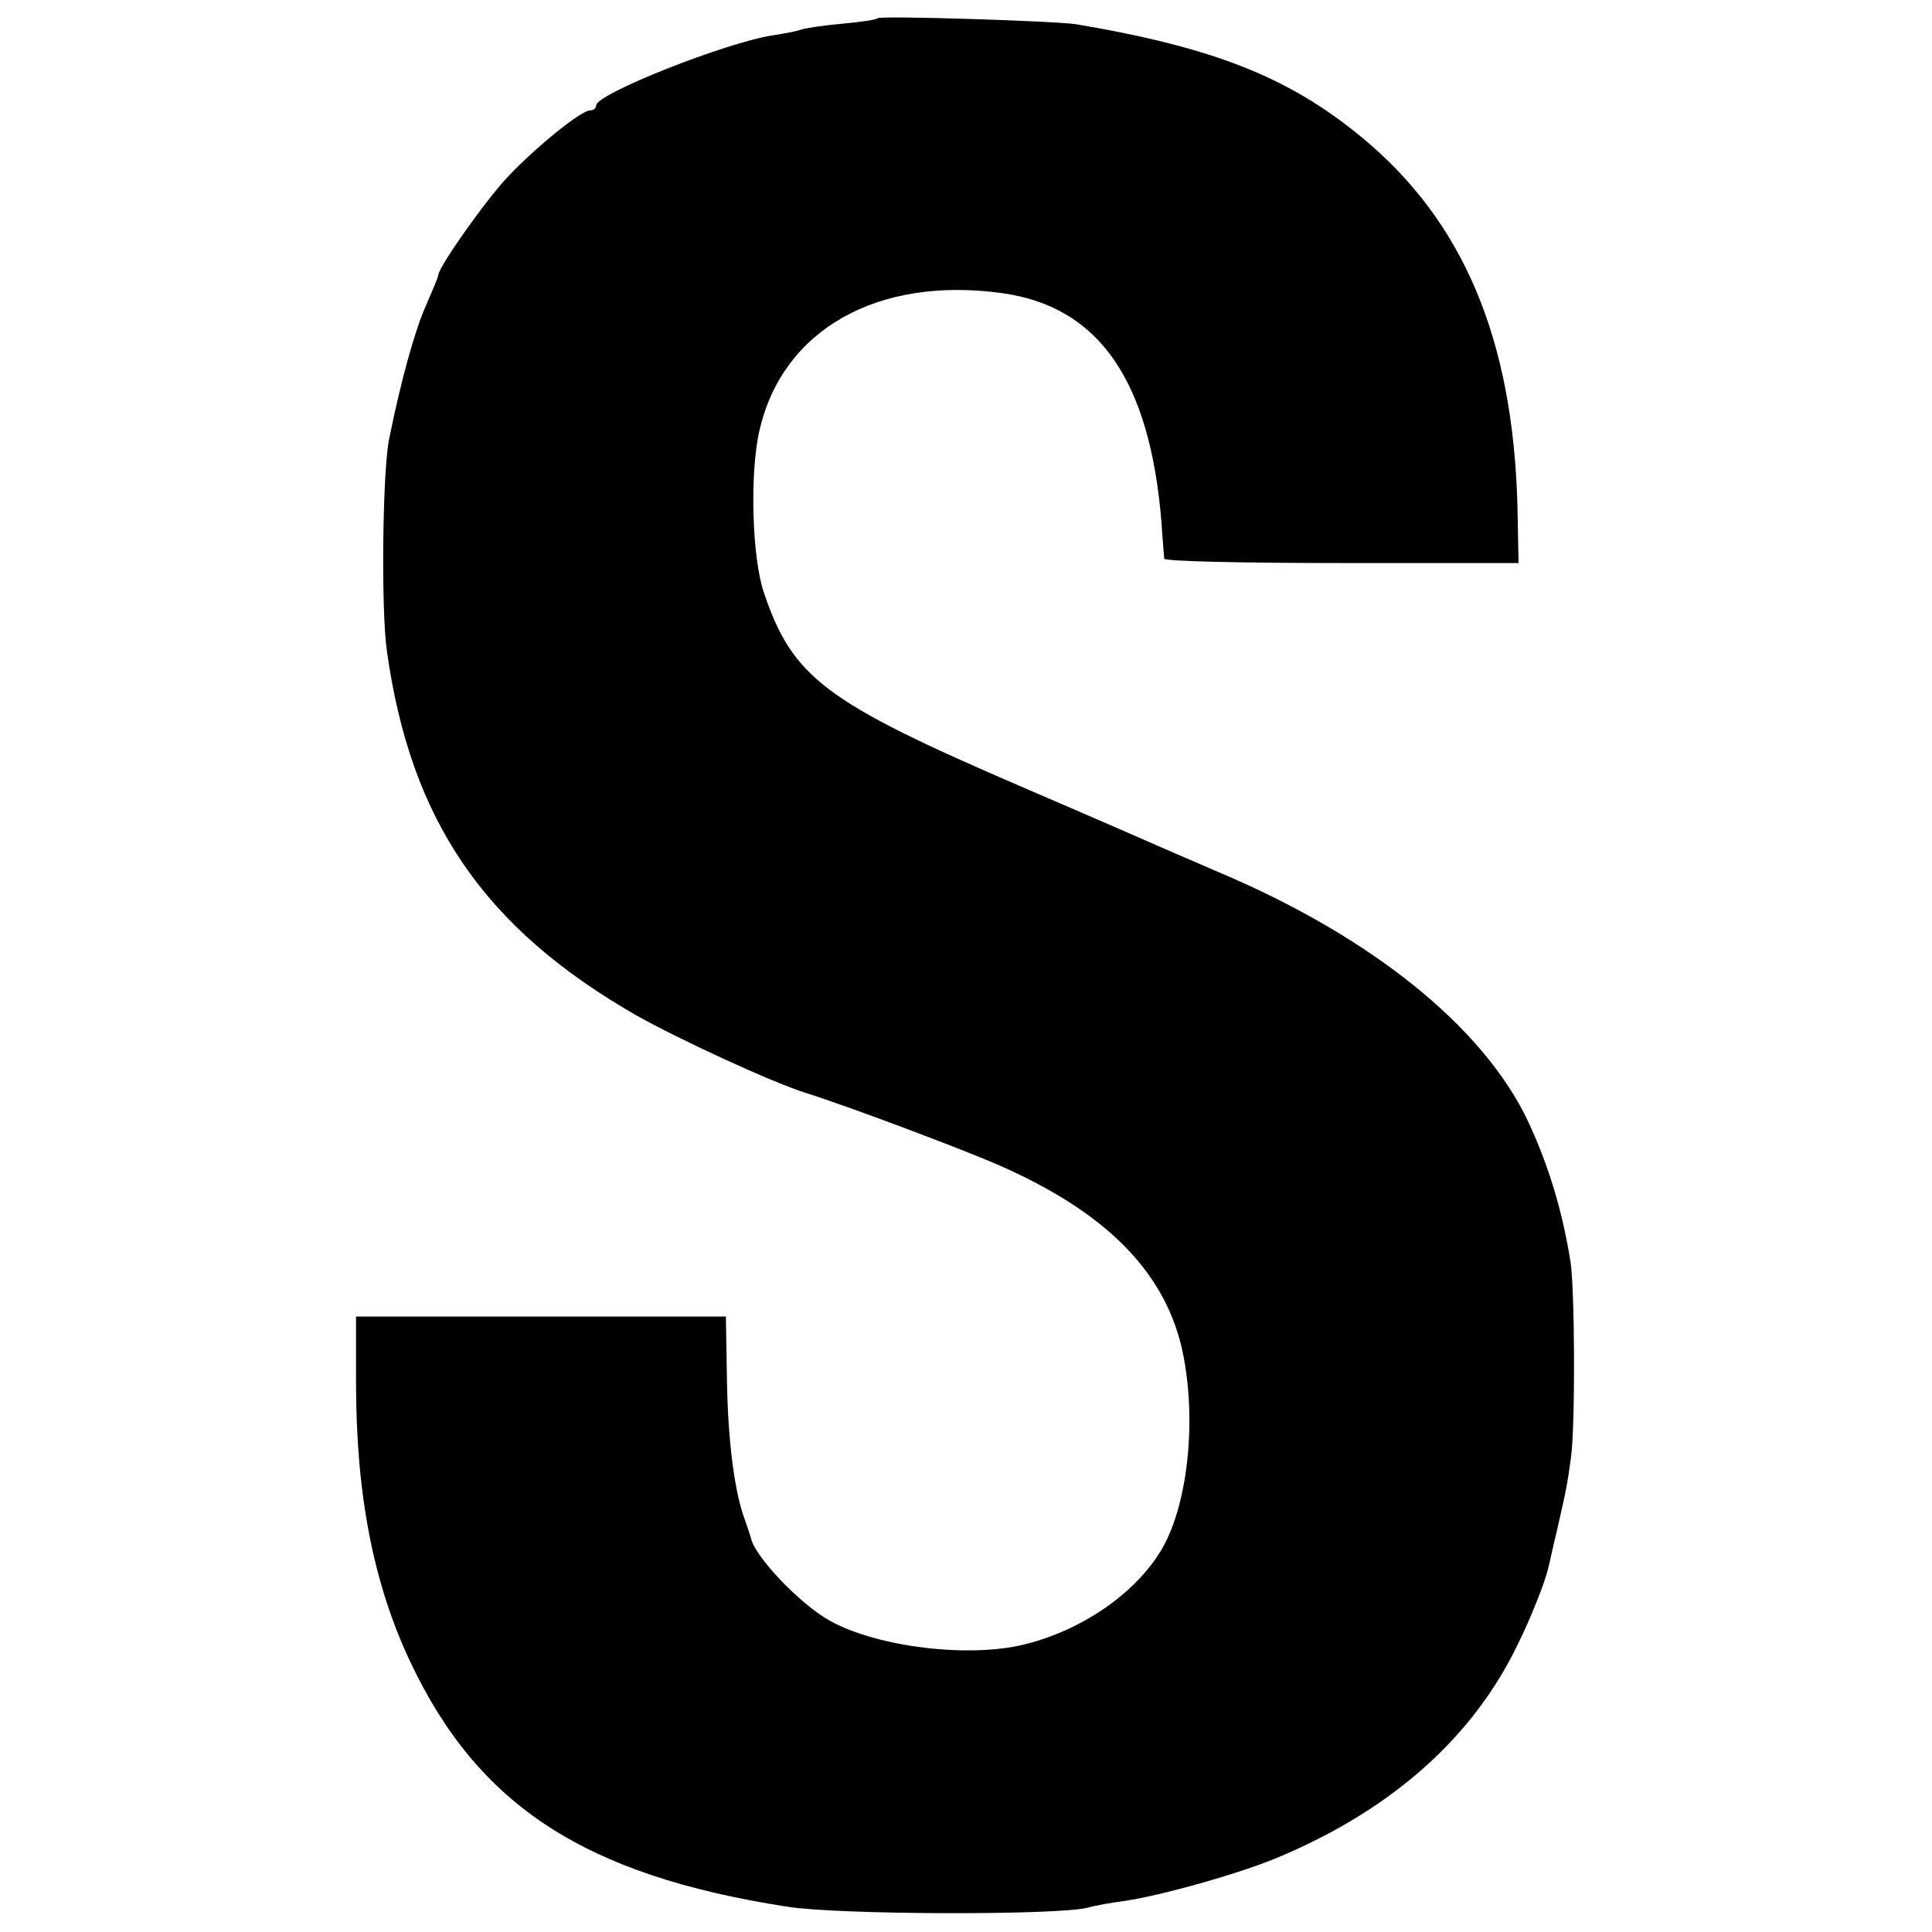 <?xml version="1.0" standalone="no"?>
<!DOCTYPE svg PUBLIC "-//W3C//DTD SVG 20010904//EN"
 "http://www.w3.org/TR/2001/REC-SVG-20010904/DTD/svg10.dtd">
<svg version="1.0" xmlns="http://www.w3.org/2000/svg"
 width="350pt" height="350pt" viewBox="0 0 350 350"
 preserveAspectRatio="xMidYMid meet">
<g transform="translate(0,350) scale(0.1,-0.1)"
fill="#000000" stroke="none">
<path d="M1590 3467 c-3 -3 -32 -7 -65 -10 -33 -3 -67 -8 -75 -11 -8 -3 -31
-7 -50 -10 -85 -13 -320 -106 -320 -127 0 -5 -5 -9 -11 -9 -16 0 -94 -63 -146
-117 -39 -40 -127 -164 -129 -181 0 -4 -11 -29 -23 -57 -19 -43 -44 -131 -66
-240 -12 -57 -15 -310 -4 -385 43 -307 176 -501 451 -659 76 -43 247 -122 308
-141 85 -27 286 -103 350 -131 191 -84 296 -189 330 -327 29 -124 14 -283 -35
-368 -47 -80 -144 -147 -249 -173 -101 -25 -265 -5 -351 42 -54 29 -139 118
-145 152 -2 6 -6 19 -10 30 -19 50 -31 141 -33 251 l-2 119 -335 0 -335 0 0
-120 c0 -201 31 -363 98 -505 123 -261 316 -387 682 -444 91 -15 490 -16 545
-2 14 4 43 9 65 12 66 9 219 52 287 82 202 86 347 216 427 382 25 50 51 117
56 140 1 3 7 32 15 65 20 87 19 86 26 135 8 59 7 304 -1 355 -15 93 -40 175
-77 254 -81 171 -284 334 -558 450 -41 18 -84 36 -95 41 -11 5 -130 57 -265
115 -355 153 -414 197 -466 351 -22 64 -26 219 -8 295 42 182 214 279 439 248
175 -24 268 -157 289 -414 2 -33 5 -63 5 -67 1 -5 145 -8 322 -8 l320 0 -2
103 c-8 303 -98 517 -283 669 -131 108 -267 162 -516 204 -36 6 -355 16 -360
11z"/>
</g>
</svg>
